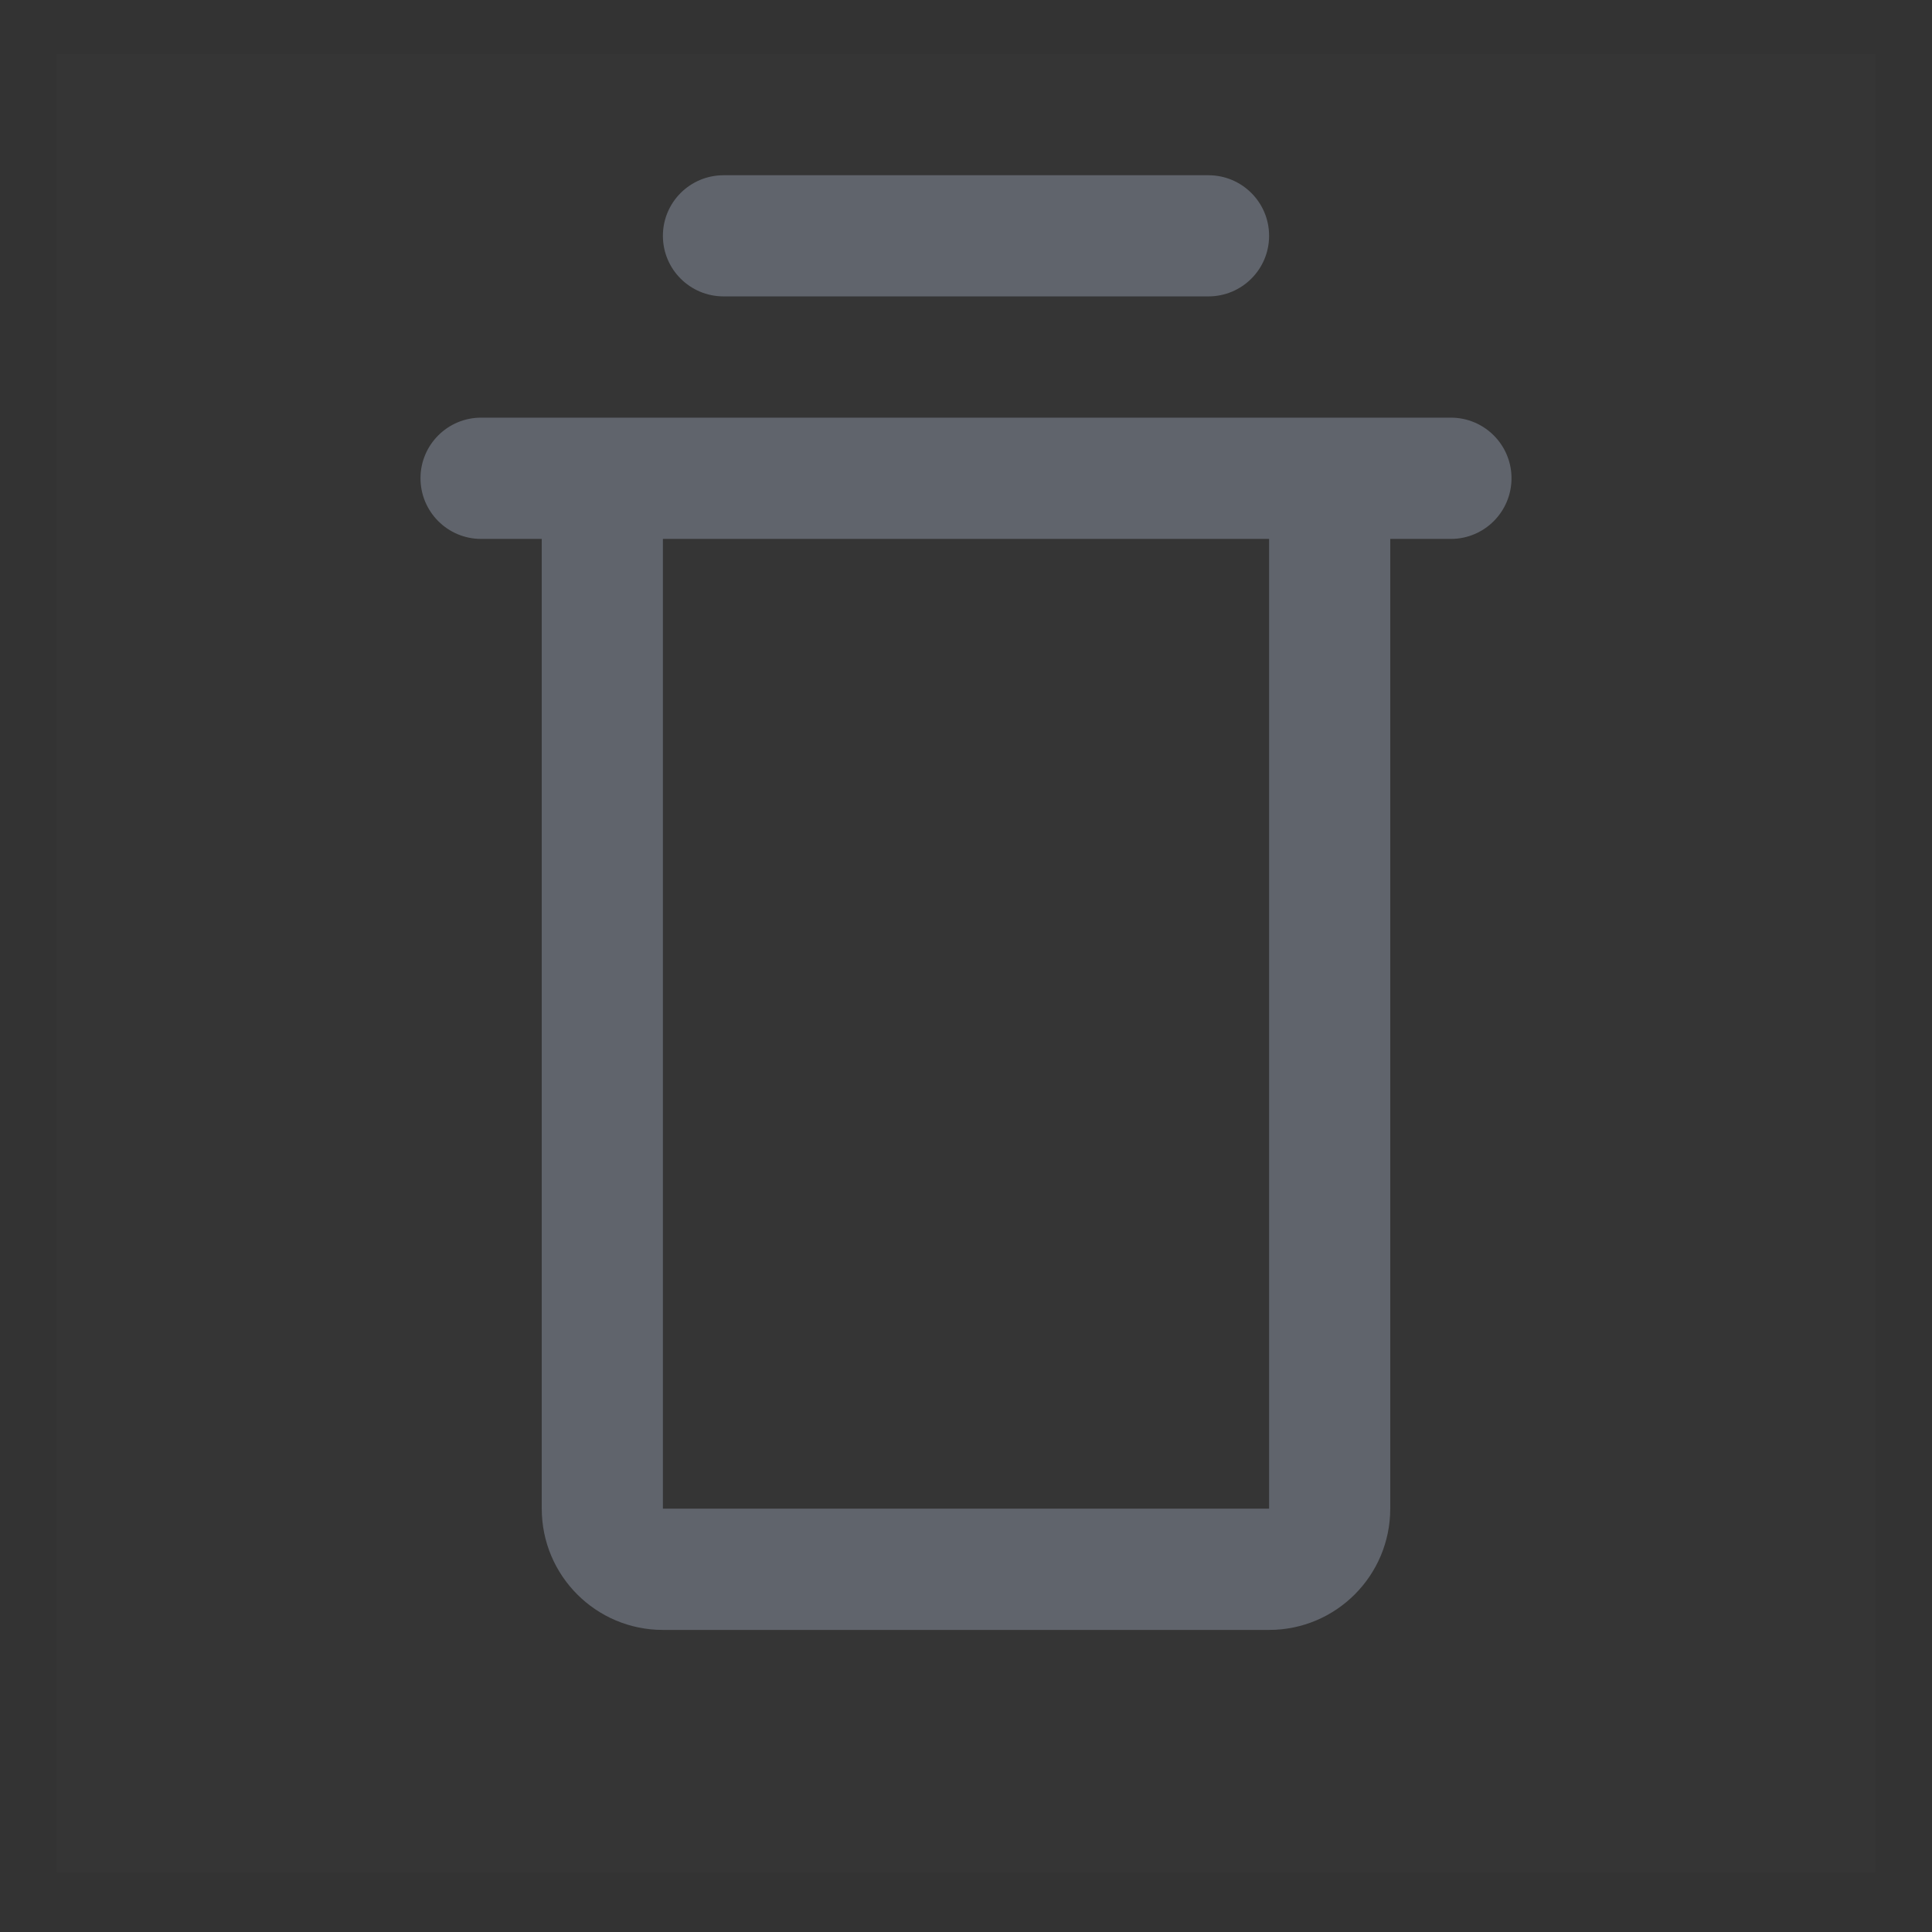 <svg xmlns="http://www.w3.org/2000/svg" width="17" height="17" viewBox="0 0 17 17" fill="none">
  <rect x="0" y="0" width="17" height="17" fill="#333333" stroke="none"/>
  <rect width="16" height="16" transform="translate(0.5 0.475)" fill="white" fill-opacity="0.01"/>
  <path fill-rule="evenodd" clip-rule="evenodd" d="M6.367 1.542C6.072 1.542 5.833 1.78 5.833 2.075C5.833 2.37 6.072 2.608 6.367 2.608H10.633C10.928 2.608 11.167 2.37 11.167 2.075C11.167 1.78 10.928 1.542 10.633 1.542H6.367ZM3.7 4.208C3.7 3.914 3.939 3.675 4.233 3.675H5.833H11.167H12.767C13.061 3.675 13.3 3.914 13.3 4.208C13.3 4.503 13.061 4.742 12.767 4.742H12.233V13.275C12.233 13.864 11.756 14.342 11.167 14.342H5.833C5.244 14.342 4.767 13.864 4.767 13.275V4.742H4.233C3.939 4.742 3.7 4.503 3.7 4.208ZM5.833 4.742H11.167V13.275H5.833V4.742Z" fill="#60646C"/>
</svg>